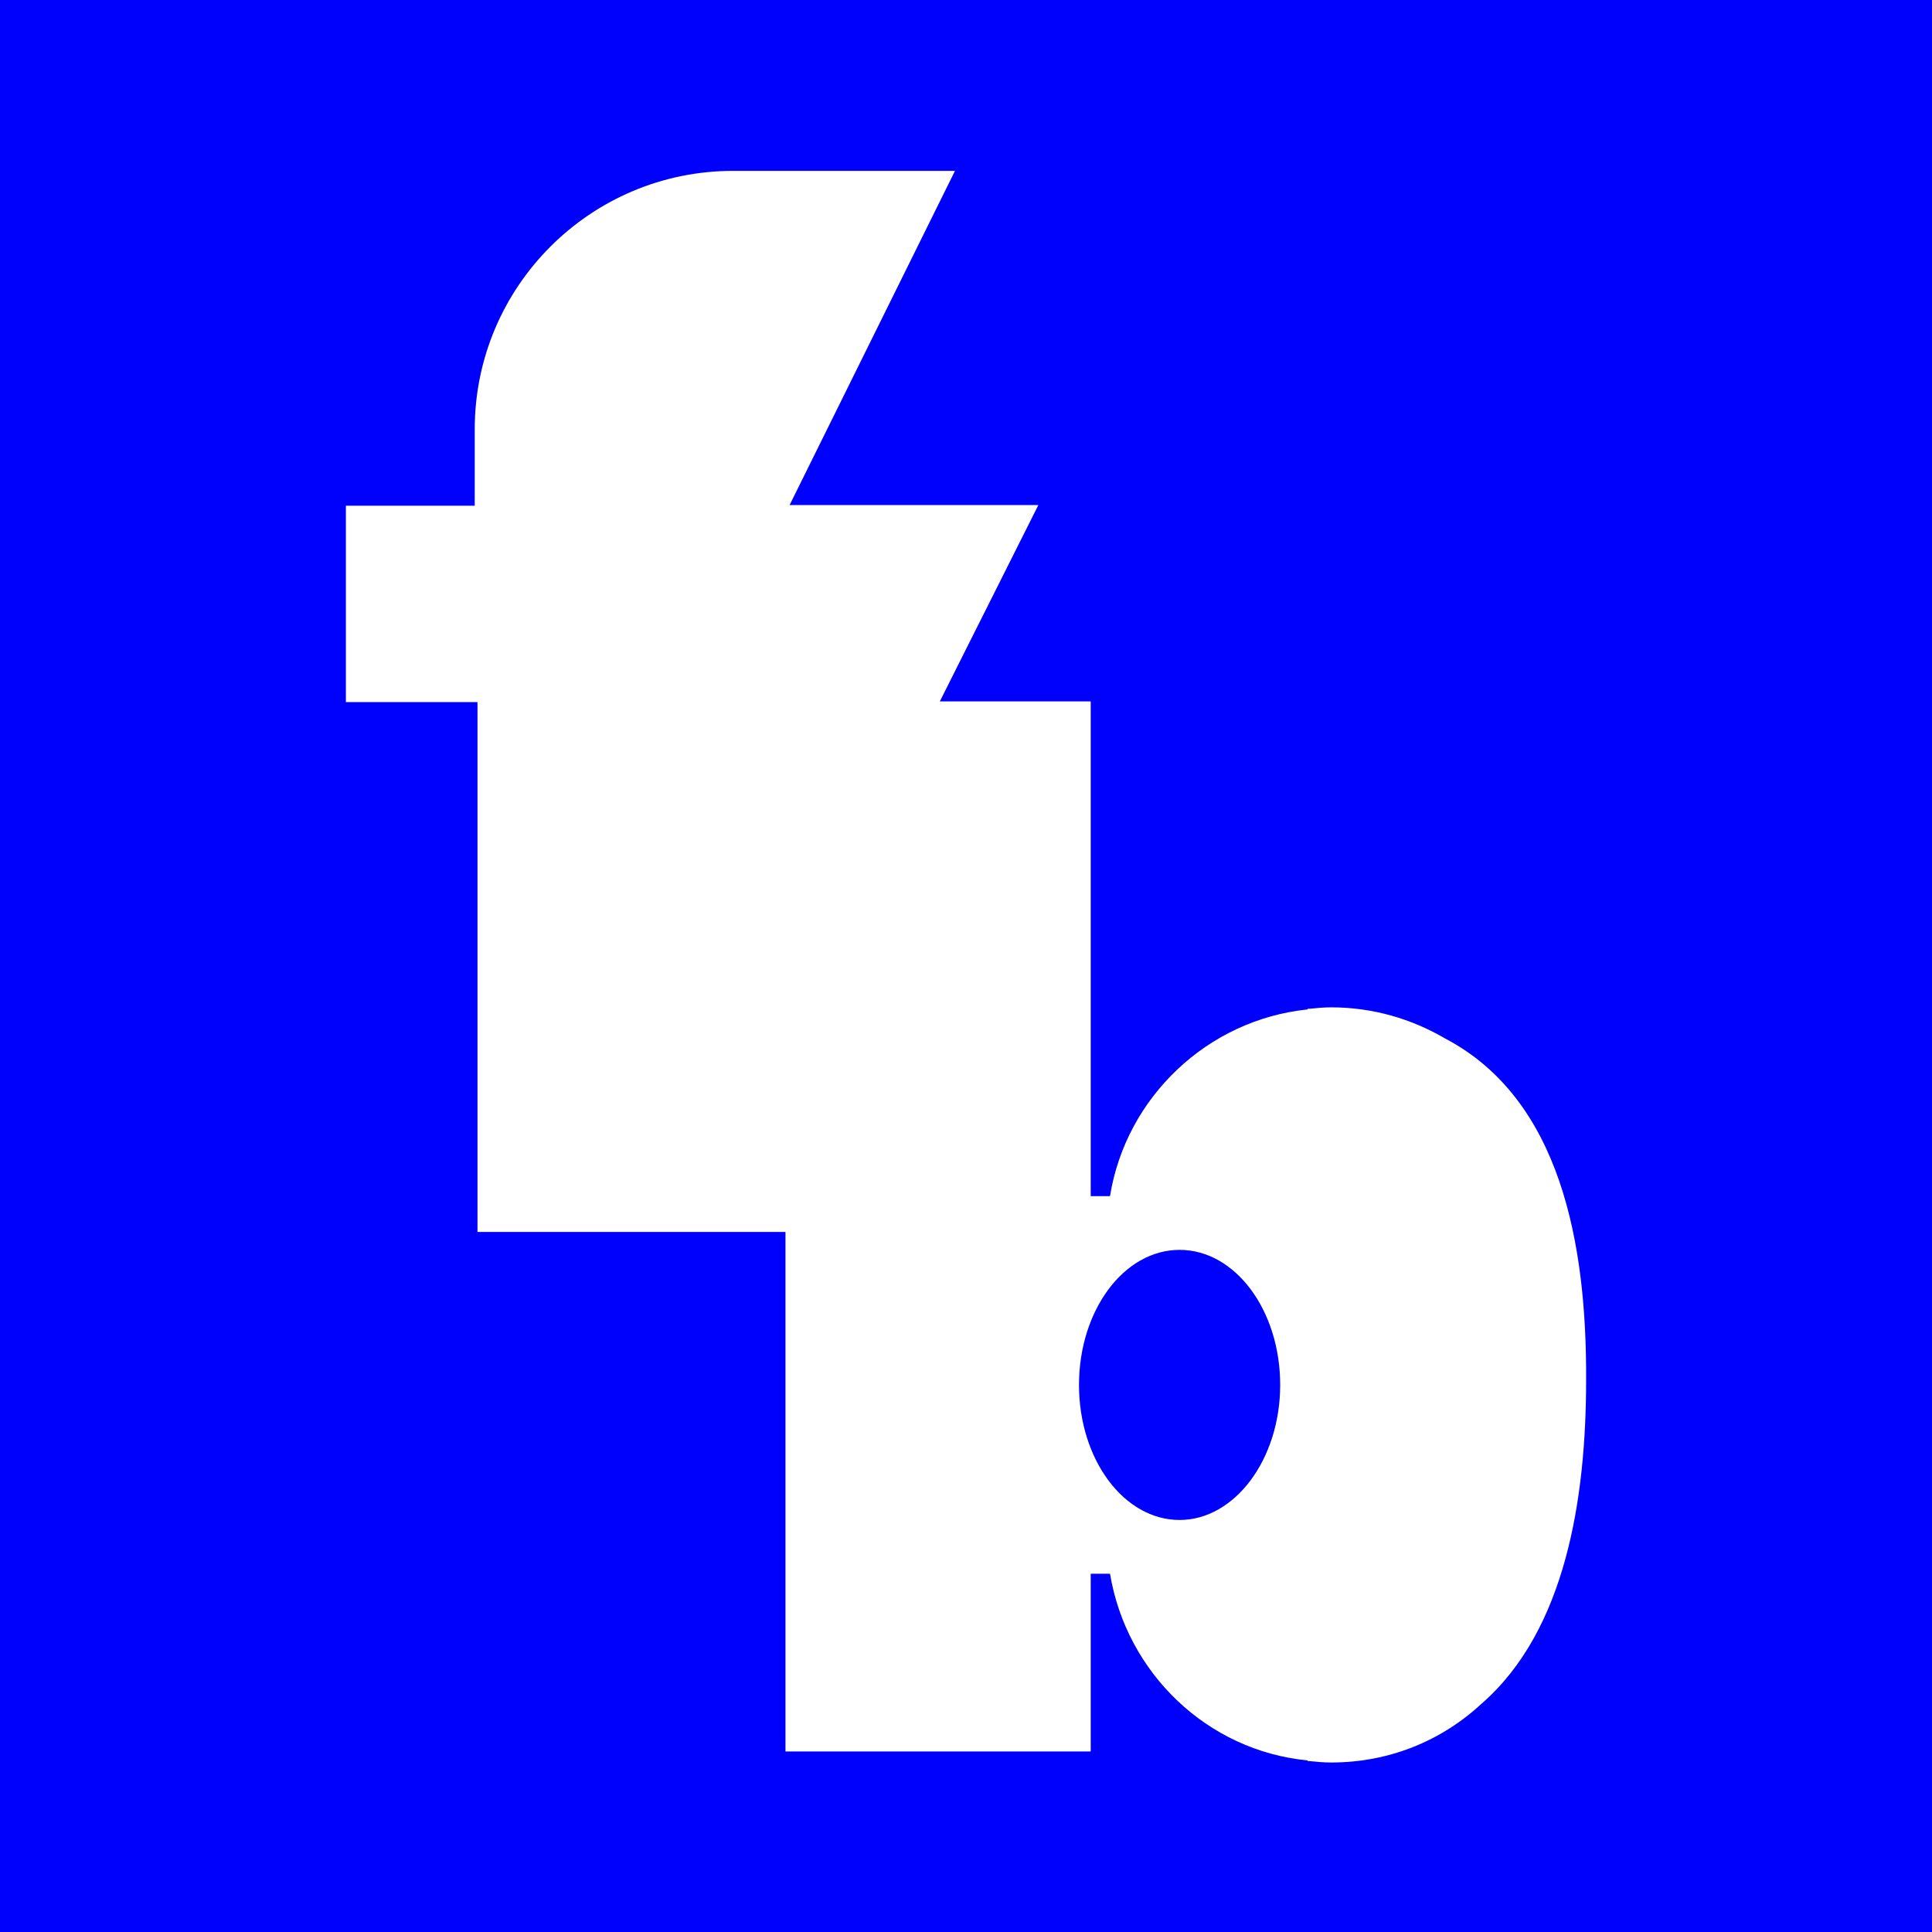 <?xml version="1.0" encoding="UTF-8"?> <svg xmlns="http://www.w3.org/2000/svg" xmlns:xlink="http://www.w3.org/1999/xlink" version="1.1" id="Layer_1" x="0px" y="0px" viewBox="0 0 280.4 280.4" style="enable-background:new 0 0 280.4 280.4;" xml:space="preserve"> <style type="text/css"> .st0{fill:#0000FD;} .st1{fill:#FFFFFF;} </style> <rect class="st0" width="280.4" height="280.4"></rect> <path class="st1" d="M209.7,150.7c-4.8-2.8-10.4-4.5-16.5-4.5c-1,0-2.1,0.1-3.1,0.2c-0.1,0-0.2,0-0.3,0v0.1 c-14.6,1.5-26.4,12.8-28.7,27.1h-2.8v-71.8h-21.9l14.3-28.5c-16.7,0-35.8,0-36.1,0l24-48.5h-32.2c-20.7,0-37.5,16.8-37.5,37.5v11.1 H50.2v28.5h19.1v76.9H114v75.4h44.3v-25.8h2.8c2.4,14.4,14.1,25.7,28.7,27.1v0.1h0.3c1,0.1,2,0.2,3.1,0.2c8.5,0,16.1-3.2,21.9-8.6 c12.1-10.6,15.1-29.6,15.1-46.9C230.3,180.5,226.5,159.5,209.7,150.7L209.7,150.7z M171.2,220.6c-8.1,0-14.6-8.8-14.6-19.6 s6.5-19.6,14.6-19.6s14.6,8.8,14.6,19.6S179.2,220.6,171.2,220.6z"></path> </svg> 